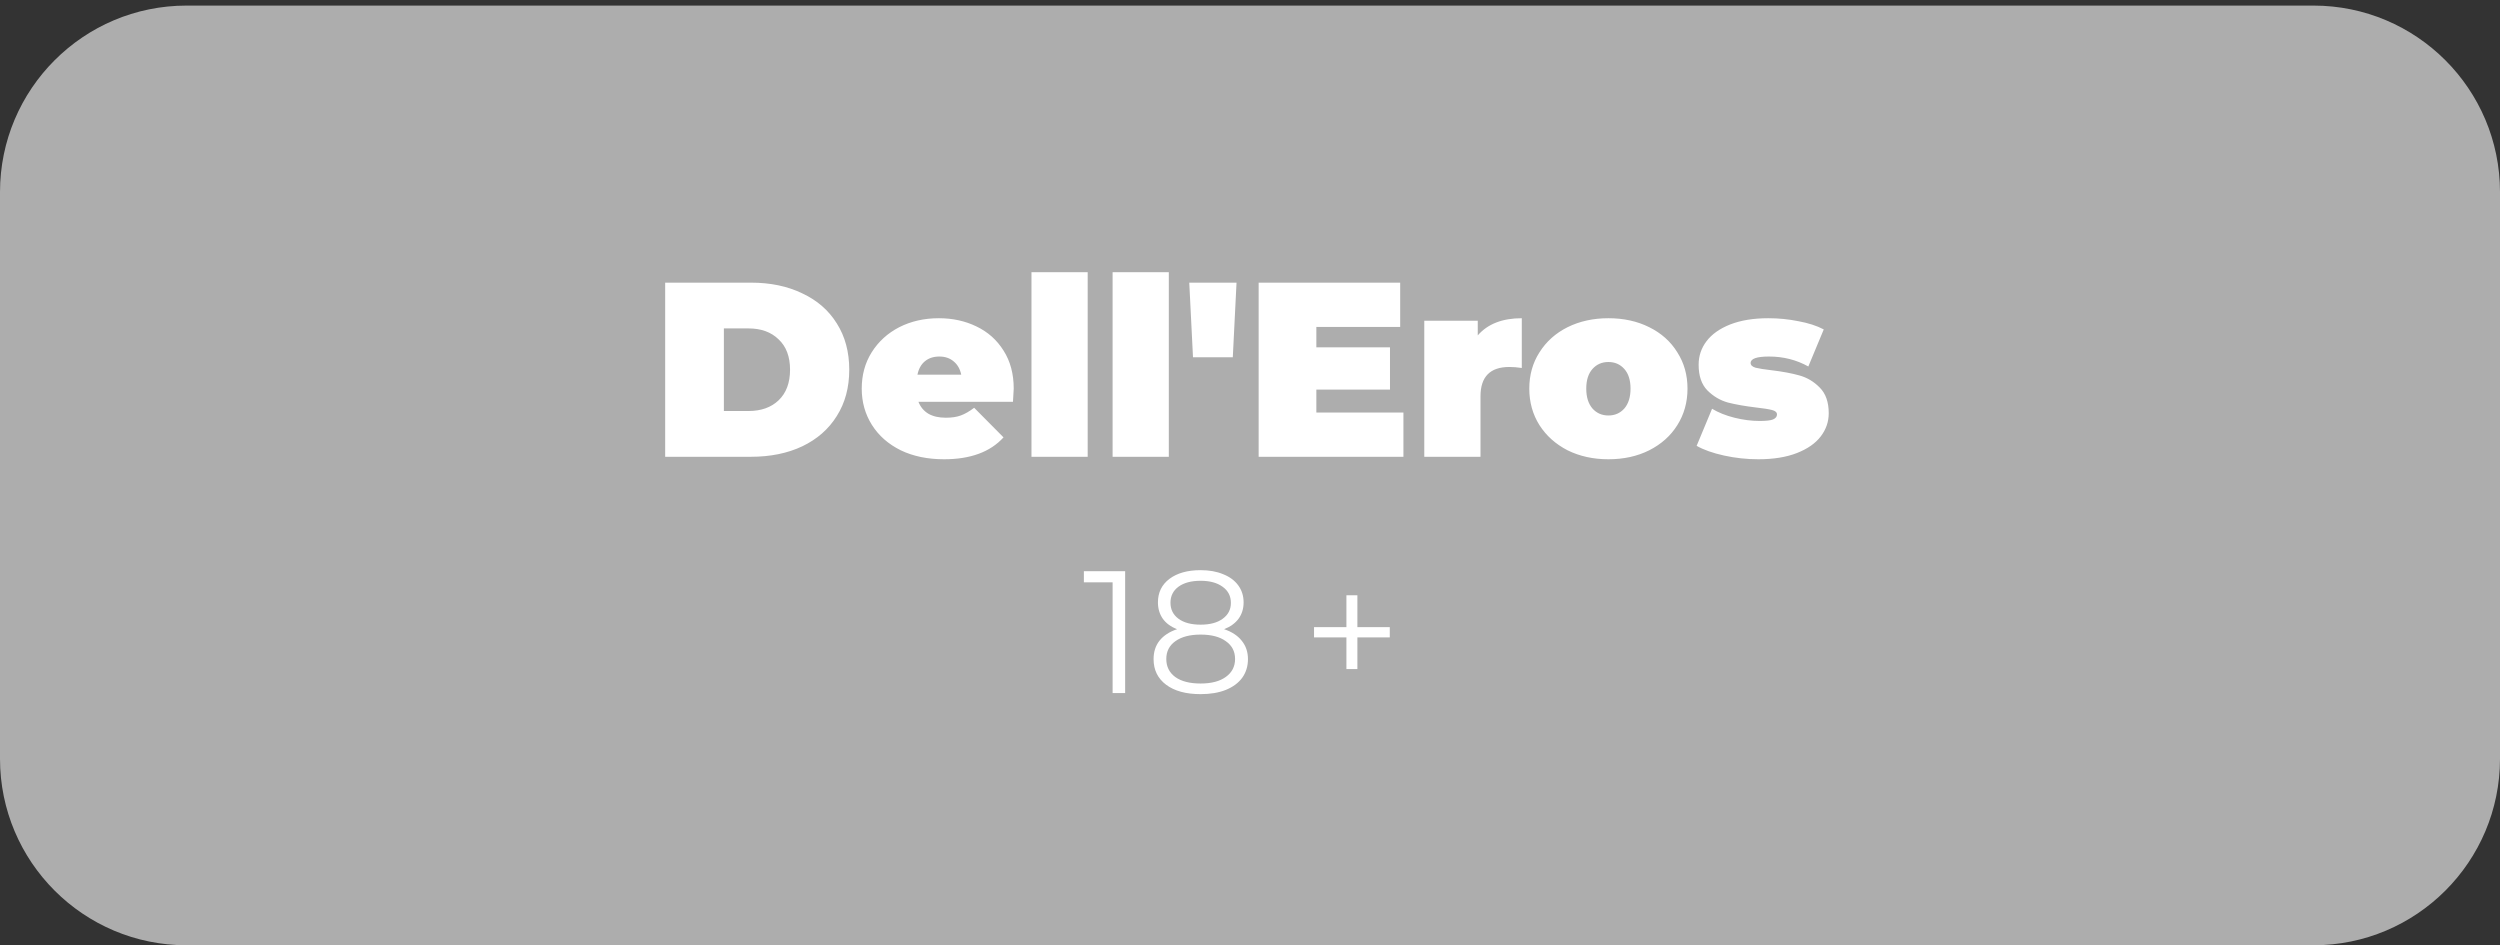 <?xml version="1.0" encoding="UTF-8"?> <svg xmlns="http://www.w3.org/2000/svg" width="201" height="76" viewBox="0 0 201 76" fill="none"><rect x="0" y="0" width="201" height="76" fill="#333333" stroke="none"/> <path d="M0 15.449C0 7.165 6.716 0.449 15 0.449H186C194.284 0.449 201 7.165 201 15.449V61C201 69.284 194.284 76 186 76H15C6.716 76 0 69.284 0 61V15.449Z" fill="white" fill-opacity="0.6"></path> <path d="M53.48 22.725H60.38C61.94 22.725 63.313 23.011 64.5 23.585C65.7 24.145 66.626 24.951 67.28 26.005C67.947 27.058 68.28 28.298 68.28 29.725C68.28 31.151 67.947 32.391 67.28 33.445C66.626 34.498 65.7 35.311 64.5 35.885C63.313 36.445 61.94 36.725 60.38 36.725H53.48V22.725ZM60.18 33.045C61.193 33.045 62 32.758 62.6 32.185C63.213 31.598 63.52 30.778 63.52 29.725C63.52 28.671 63.213 27.858 62.6 27.285C62 26.698 61.193 26.405 60.18 26.405H58.2V33.045H60.18ZM81.503 31.245C81.503 31.311 81.483 31.665 81.443 32.305H73.843C74.003 32.718 74.27 33.038 74.643 33.265C75.017 33.478 75.483 33.585 76.043 33.585C76.523 33.585 76.923 33.525 77.243 33.405C77.577 33.285 77.937 33.078 78.323 32.785L80.683 35.165C79.617 36.338 78.023 36.925 75.903 36.925C74.583 36.925 73.423 36.685 72.423 36.205C71.423 35.711 70.65 35.031 70.103 34.165C69.557 33.298 69.283 32.325 69.283 31.245C69.283 30.151 69.55 29.178 70.083 28.325C70.63 27.458 71.37 26.785 72.303 26.305C73.25 25.825 74.31 25.585 75.483 25.585C76.59 25.585 77.597 25.805 78.503 26.245C79.423 26.685 80.15 27.331 80.683 28.185C81.23 29.038 81.503 30.058 81.503 31.245ZM75.523 28.665C75.057 28.665 74.67 28.791 74.363 29.045C74.057 29.298 73.857 29.658 73.763 30.125H77.283C77.19 29.671 76.99 29.318 76.683 29.065C76.377 28.798 75.99 28.665 75.523 28.665ZM82.93 21.885H87.45V36.725H82.93V21.885ZM89.453 21.885H93.973V36.725H89.453V21.885ZM95.617 22.725H99.417L99.117 28.725H95.917L95.617 22.725ZM112.835 33.165V36.725H101.195V22.725H112.575V26.285H105.835V27.925H111.755V31.325H105.835V33.165H112.835ZM118.812 26.965C119.612 26.045 120.792 25.585 122.352 25.585V29.585C121.992 29.531 121.658 29.505 121.352 29.505C119.805 29.505 119.032 30.291 119.032 31.865V36.725H114.512V25.785H118.812V26.965ZM129.315 36.925C128.102 36.925 127.008 36.685 126.035 36.205C125.075 35.711 124.322 35.038 123.775 34.185C123.228 33.318 122.955 32.338 122.955 31.245C122.955 30.151 123.228 29.178 123.775 28.325C124.322 27.458 125.075 26.785 126.035 26.305C127.008 25.825 128.102 25.585 129.315 25.585C130.542 25.585 131.635 25.825 132.595 26.305C133.568 26.785 134.322 27.458 134.855 28.325C135.402 29.178 135.675 30.151 135.675 31.245C135.675 32.338 135.402 33.318 134.855 34.185C134.322 35.038 133.568 35.711 132.595 36.205C131.635 36.685 130.542 36.925 129.315 36.925ZM129.315 33.405C129.835 33.405 130.262 33.218 130.595 32.845C130.928 32.458 131.095 31.925 131.095 31.245C131.095 30.565 130.928 30.038 130.595 29.665C130.262 29.291 129.835 29.105 129.315 29.105C128.795 29.105 128.368 29.291 128.035 29.665C127.702 30.038 127.535 30.565 127.535 31.245C127.535 31.925 127.702 32.458 128.035 32.845C128.368 33.218 128.795 33.405 129.315 33.405ZM141.37 36.925C140.437 36.925 139.517 36.825 138.61 36.625C137.703 36.425 136.97 36.165 136.41 35.845L137.65 32.865C138.157 33.171 138.757 33.411 139.45 33.585C140.143 33.758 140.817 33.845 141.47 33.845C141.99 33.845 142.35 33.805 142.55 33.725C142.763 33.631 142.87 33.498 142.87 33.325C142.87 33.151 142.737 33.031 142.47 32.965C142.217 32.898 141.797 32.831 141.21 32.765C140.317 32.658 139.557 32.525 138.93 32.365C138.303 32.191 137.75 31.865 137.27 31.385C136.803 30.905 136.57 30.218 136.57 29.325C136.57 28.618 136.783 27.985 137.21 27.425C137.637 26.865 138.27 26.418 139.11 26.085C139.963 25.751 140.983 25.585 142.17 25.585C142.997 25.585 143.803 25.665 144.59 25.825C145.39 25.971 146.07 26.191 146.63 26.485L145.39 29.465C144.43 28.931 143.377 28.665 142.23 28.665C141.243 28.665 140.75 28.838 140.75 29.185C140.75 29.358 140.883 29.485 141.15 29.565C141.417 29.631 141.837 29.698 142.41 29.765C143.303 29.871 144.057 30.011 144.67 30.185C145.297 30.358 145.843 30.685 146.31 31.165C146.79 31.645 147.03 32.331 147.03 33.225C147.03 33.905 146.817 34.525 146.39 35.085C145.963 35.645 145.323 36.091 144.47 36.425C143.617 36.758 142.583 36.925 141.37 36.925Z" fill="white"></path> <path d="M90.462 45.925V55.725H89.454V46.821H87.144V45.925H90.462ZM98.418 50.587C99.034 50.792 99.505 51.1 99.832 51.511C100.168 51.921 100.336 52.416 100.336 52.995C100.336 53.564 100.182 54.063 99.874 54.493C99.566 54.913 99.123 55.239 98.544 55.473C97.975 55.697 97.303 55.809 96.528 55.809C95.352 55.809 94.428 55.557 93.756 55.053C93.084 54.549 92.748 53.863 92.748 52.995C92.748 52.407 92.907 51.912 93.224 51.511C93.551 51.1 94.022 50.792 94.638 50.587C94.134 50.391 93.751 50.111 93.49 49.747C93.229 49.373 93.098 48.935 93.098 48.431C93.098 47.637 93.406 47.007 94.022 46.541C94.647 46.074 95.483 45.841 96.528 45.841C97.219 45.841 97.821 45.948 98.334 46.163C98.857 46.368 99.263 46.667 99.552 47.059C99.841 47.451 99.986 47.908 99.986 48.431C99.986 48.935 99.851 49.373 99.58 49.747C99.309 50.111 98.922 50.391 98.418 50.587ZM94.106 48.459C94.106 49 94.321 49.429 94.75 49.747C95.18 50.064 95.772 50.223 96.528 50.223C97.284 50.223 97.877 50.064 98.306 49.747C98.745 49.429 98.964 49.005 98.964 48.473C98.964 47.922 98.74 47.488 98.292 47.171C97.853 46.853 97.266 46.695 96.528 46.695C95.781 46.695 95.189 46.853 94.75 47.171C94.321 47.488 94.106 47.917 94.106 48.459ZM96.528 54.955C97.396 54.955 98.073 54.777 98.558 54.423C99.053 54.068 99.3 53.587 99.3 52.981C99.3 52.374 99.053 51.898 98.558 51.553C98.073 51.198 97.396 51.021 96.528 51.021C95.669 51.021 94.993 51.198 94.498 51.553C94.013 51.898 93.77 52.374 93.77 52.981C93.77 53.597 94.013 54.082 94.498 54.437C94.984 54.782 95.66 54.955 96.528 54.955ZM111.738 51.245H109.134V53.793H108.252V51.245H105.648V50.419H108.252V47.857H109.134V50.419H111.738V51.245Z" fill="white"></path> </svg> 